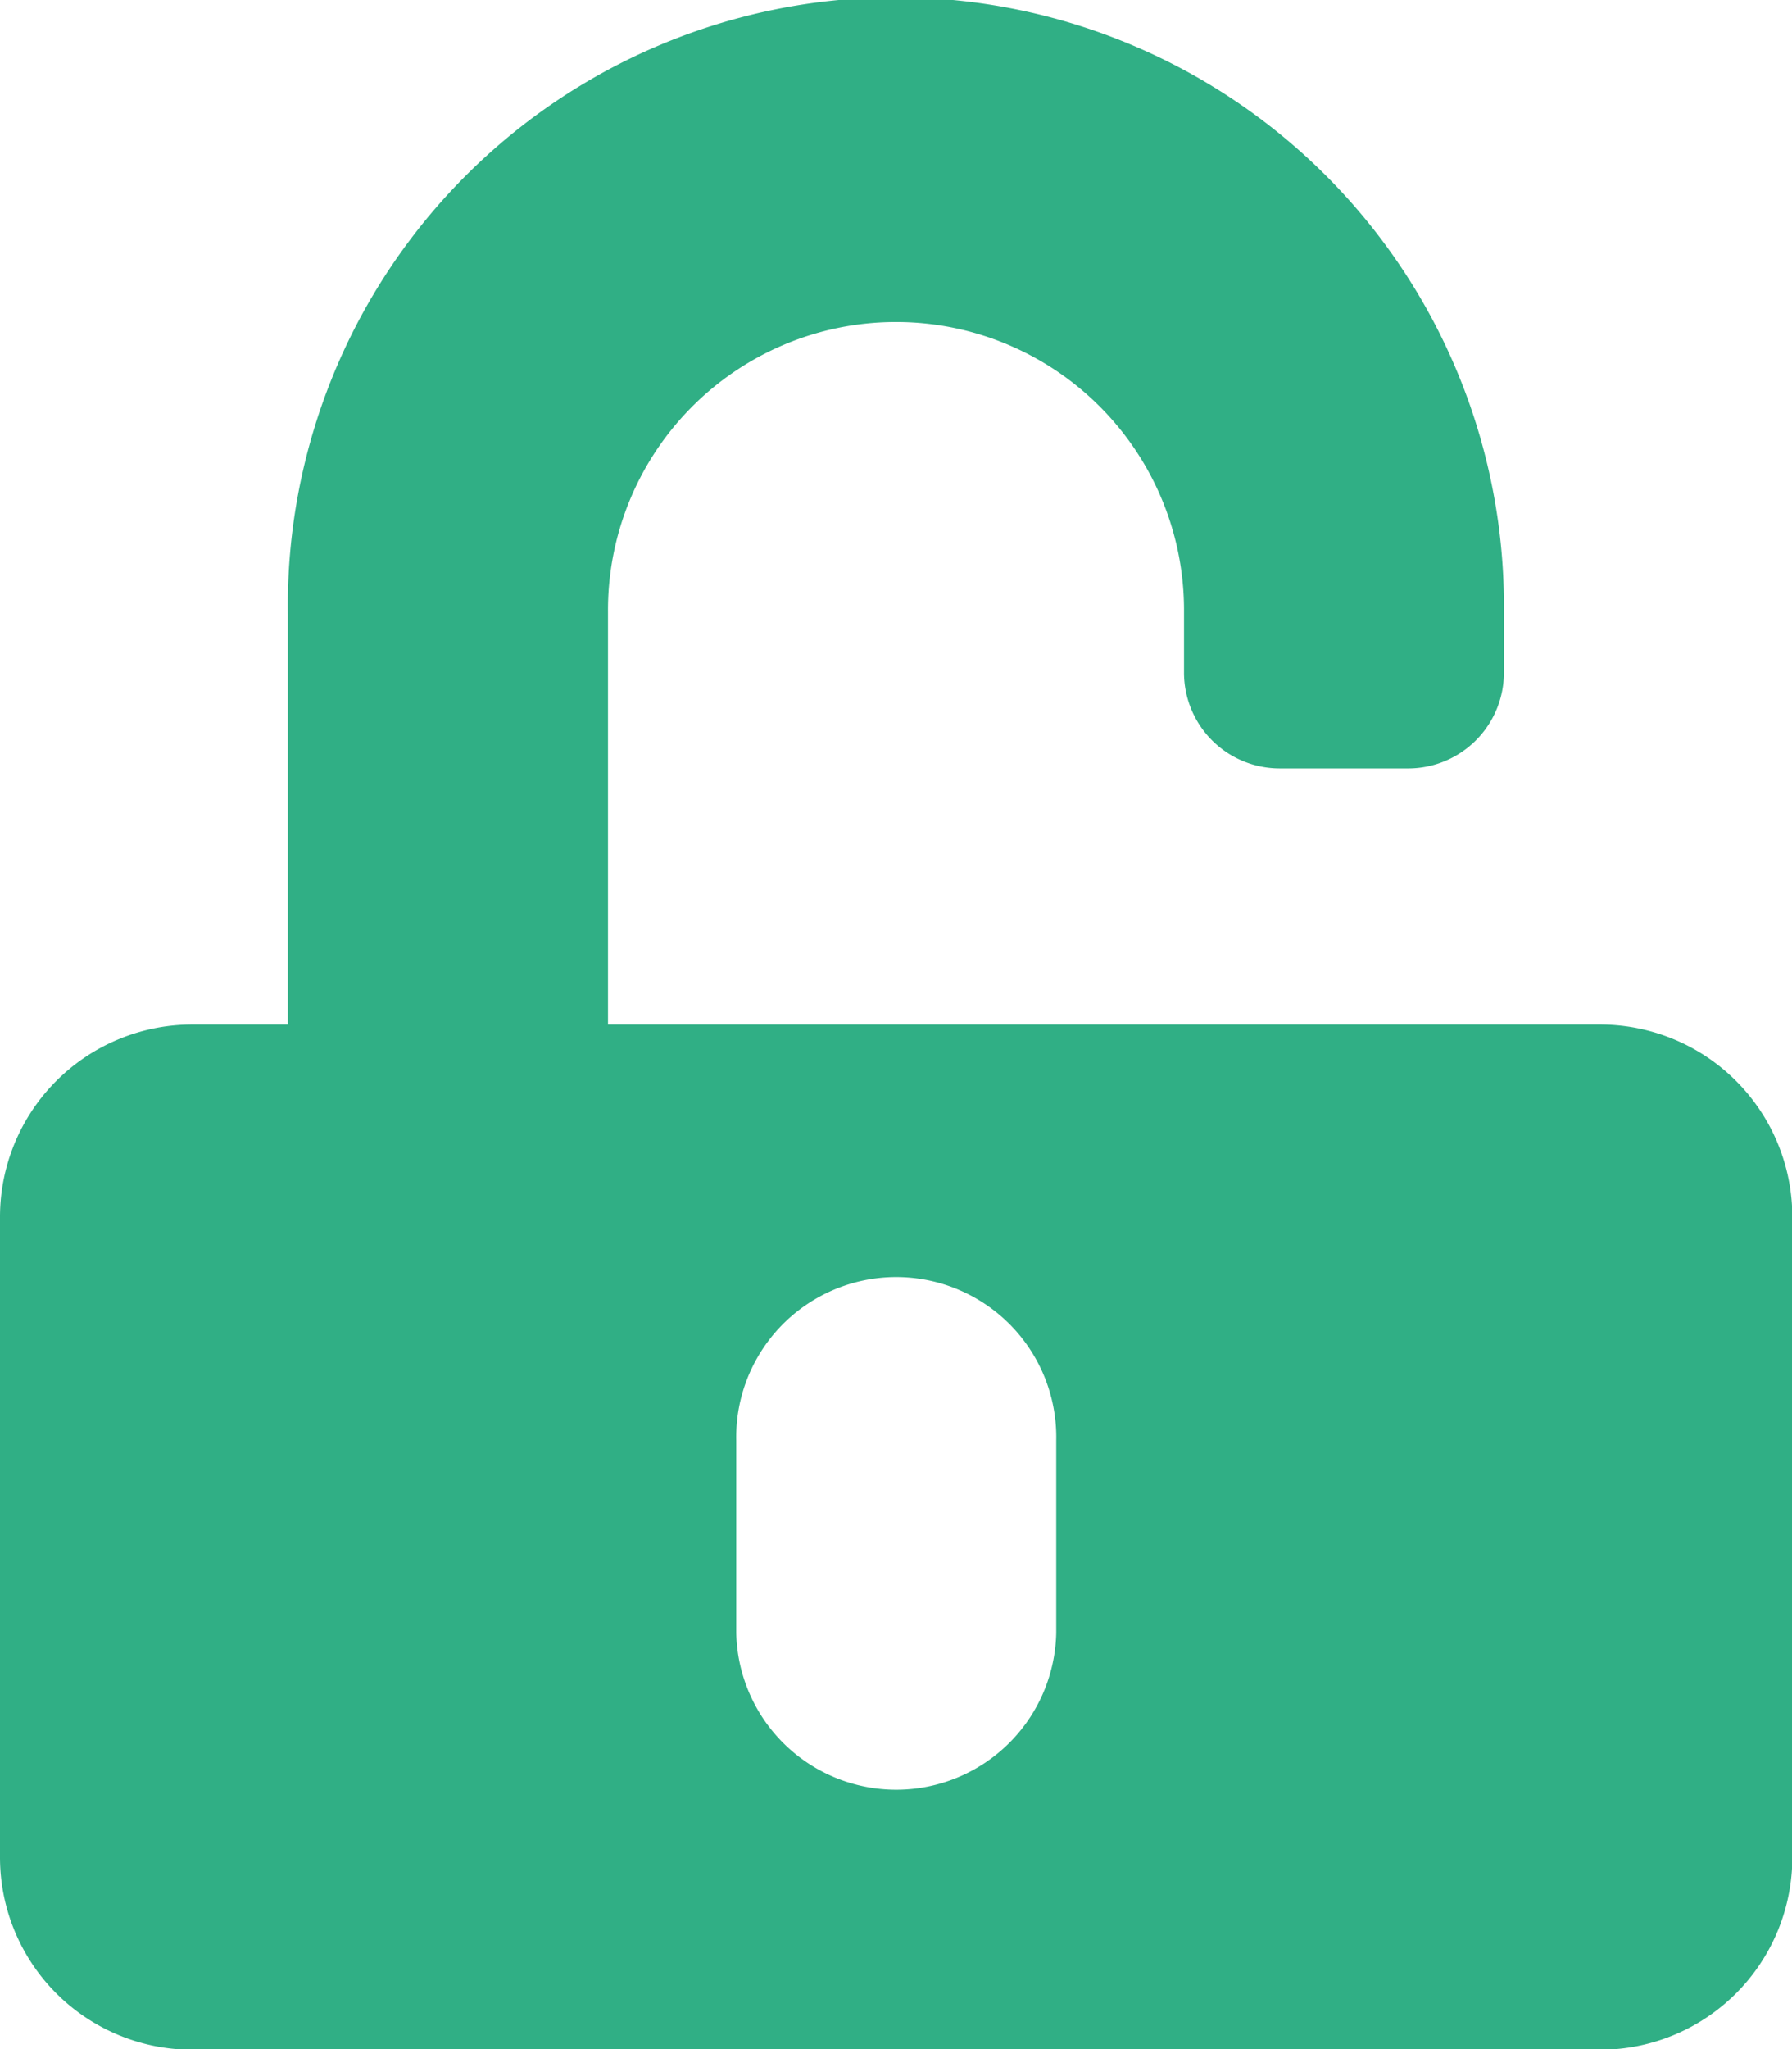 <svg xmlns="http://www.w3.org/2000/svg" width="27.022" height="30.883" viewBox="0 0 27.022 30.883">
  <path id="Icon_awesome-unlock-alt" data-name="Icon awesome-unlock-alt" d="M24.127,15.441H9.168V9.223a4.343,4.343,0,1,1,8.686-.054v.965A1.444,1.444,0,0,0,19.3,11.581h1.93a1.444,1.444,0,0,0,1.448-1.448V9.168a9.169,9.169,0,1,0-18.337.09v6.183H2.9a2.9,2.9,0,0,0-2.9,2.9v9.651a2.9,2.9,0,0,0,2.9,2.9H24.127a2.9,2.9,0,0,0,2.9-2.9V18.337A2.9,2.9,0,0,0,24.127,15.441Zm-8.2,9.168a2.413,2.413,0,0,1-4.825,0v-2.9a2.413,2.413,0,1,1,4.825,0Z" fill="#30af85"/>
</svg>
